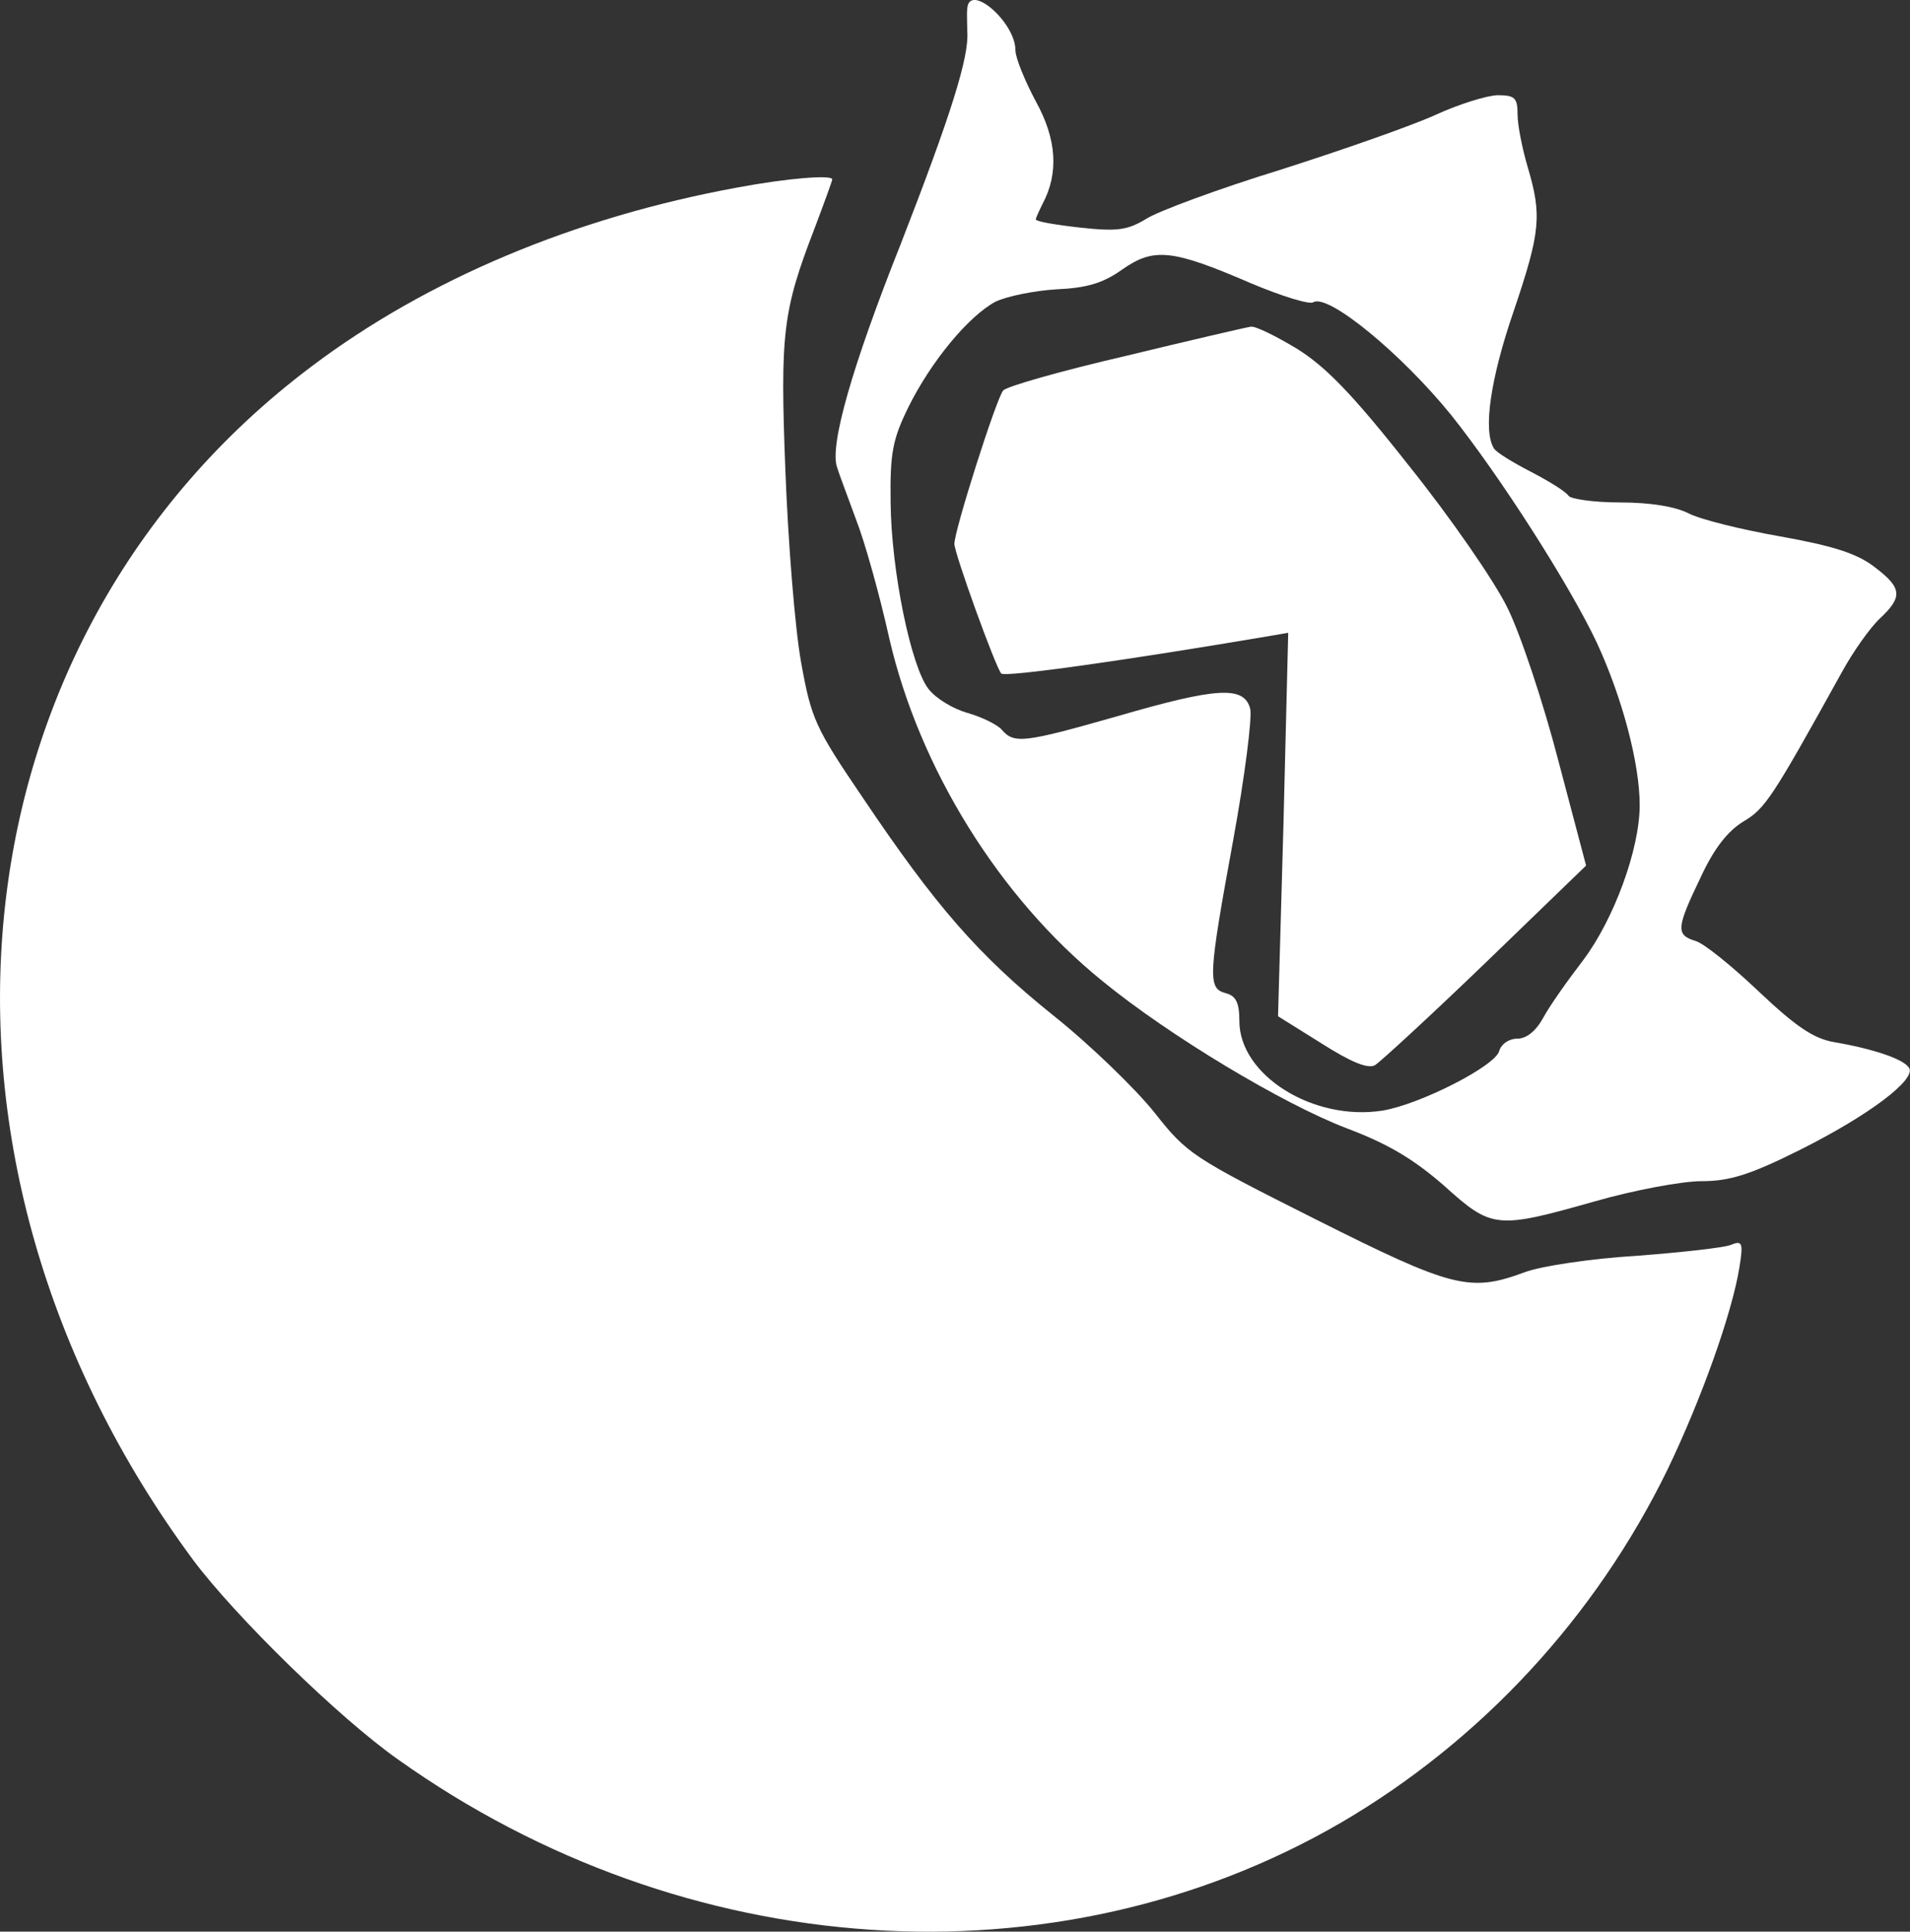 <?xml version="1.0" encoding="utf-8"?>
<!-- Generator: Adobe Illustrator 27.7.0, SVG Export Plug-In . SVG Version: 6.00 Build 0)  -->
<svg version="1.1" id="Calque_1" xmlns="http://www.w3.org/2000/svg" xmlns:xlink="http://www.w3.org/1999/xlink" x="0px" y="0px"
	 viewBox="0 0 281.5 284.6" style="enable-background:new 0 0 281.5 284.6;" xml:space="preserve">
<rect x="0" y="0" width="281.5" height="284.6" fill="#333333" stroke="none"/>
<style type="text/css">
	.st0{fill:#FFFFFF;}
</style>
<g transform="translate(0,400) scale(0.1,-0.1)">
	<path class="st0" d="M1425.6,3987.7c-1-7,0-23,0-34c3-37-24-123-98-313c-72-181-105-297-94-329c3-10,16-44,28-77
		c13-33,35-112,49-175c44-191,162-382,314-505c99-81,266-181,360-217c61-23,98-45,143-84c71-64,77-65,222-24c59,17,130,30,158,30
		c41,0,71,9,145,46c102,51,172,104,161,121c-8,13-53,28-111,38c-29,5-55,22-110,74c-40,38-82,72-94,75c-29,9-28,19,8,94
		c20,43,40,68,63,82c32,19,42,34,145,220c17,31,42,66,56,79c34,32,33,45-8,76c-26,20-61,31-139,45c-57,10-118,25-135,34
		c-20,10-56,16-101,16c-38,0-73,5-76,10c-4,6-28,21-55,35s-52,29-55,35c-16,26-5,102,29,201c40,118,42,142,21,213c-8,27-15,62-15,78
		c0,24-4,28-29,28c-15,0-57-13-92-29s-138-52-229-81c-91-28-180-61-197-72c-28-17-43-19-98-13c-36,4-65,9-65,12c0,2,5,13,10,23
		c24,45,21,95-10,151c-16,30-30,64-30,75C1496.6,3967.7,1428.6,4025.7,1425.6,3987.7z M1843.6,3582.7c45-19,87-32,92-28
		c22,13,130-76,203-166c72-90,175-251,215-336c37-80,63-177,63-239c0-65-38-168-83-228c-23-30-50-68-59-85c-11-20-25-31-38-31
		s-24-8-27-18c-5-22-117-79-172-88c-102-16-211,52-211,132c0,27-5,37-20,41c-27,7-26,24,11,226c17,93,28,180,25,193
		c-9,34-48,32-196-11c-137-39-152-41-170-20c-7,8-30,19-51,25s-46,21-57,35c-26,33-55,174-56,275c-1,73,3,93,26,140
		c33,67,89,135,129,156c17,8,57,16,89,18c45,2,69,9,97,29C1700.6,3635.7,1727.6,3632.7,1843.6,3582.7z"/>
	<path class="st0" d="M1659.6,3475.7c-95-22-176-45-181-51c-10-11-72-206-72-226c0-14,60-180,69-191c5-6,188,20,400,56l23,4l-7-282
		l-8-283l64-40c44-28,69-38,79-32c8,5,82,73,163,151l148,143l-41,155c-22,85-56,187-75,225c-19,39-84,133-145,209
		c-85,108-124,147-166,173c-30,18-60,33-67,32S1754.6,3498.7,1659.6,3475.7z"/>
	<path class="st0" d="M1086.6,3723.7c-240-44-457-135-628-264c-537-404-612-1166-174-1758c62-83,214-232,302-294
		c423-301,970-337,1390-93c207,121,375,303,481,520c50,104,95,230,106,298c6,37,4,40-13,33c-10-4-73-11-139-16c-66-4-140-15-164-24
		c-81-30-106-24-309,78c-181,91-189,96-237,157c-28,35-95,100-149,143c-111,89-174,162-281,321c-70,103-76,116-91,200
		c-9,50-19,176-23,280c-8,205-4,237,43,359c14,37,26,70,26,72C1226.6,3742.7,1161.6,3737.7,1086.6,3723.7z"/>
</g>
</svg>
